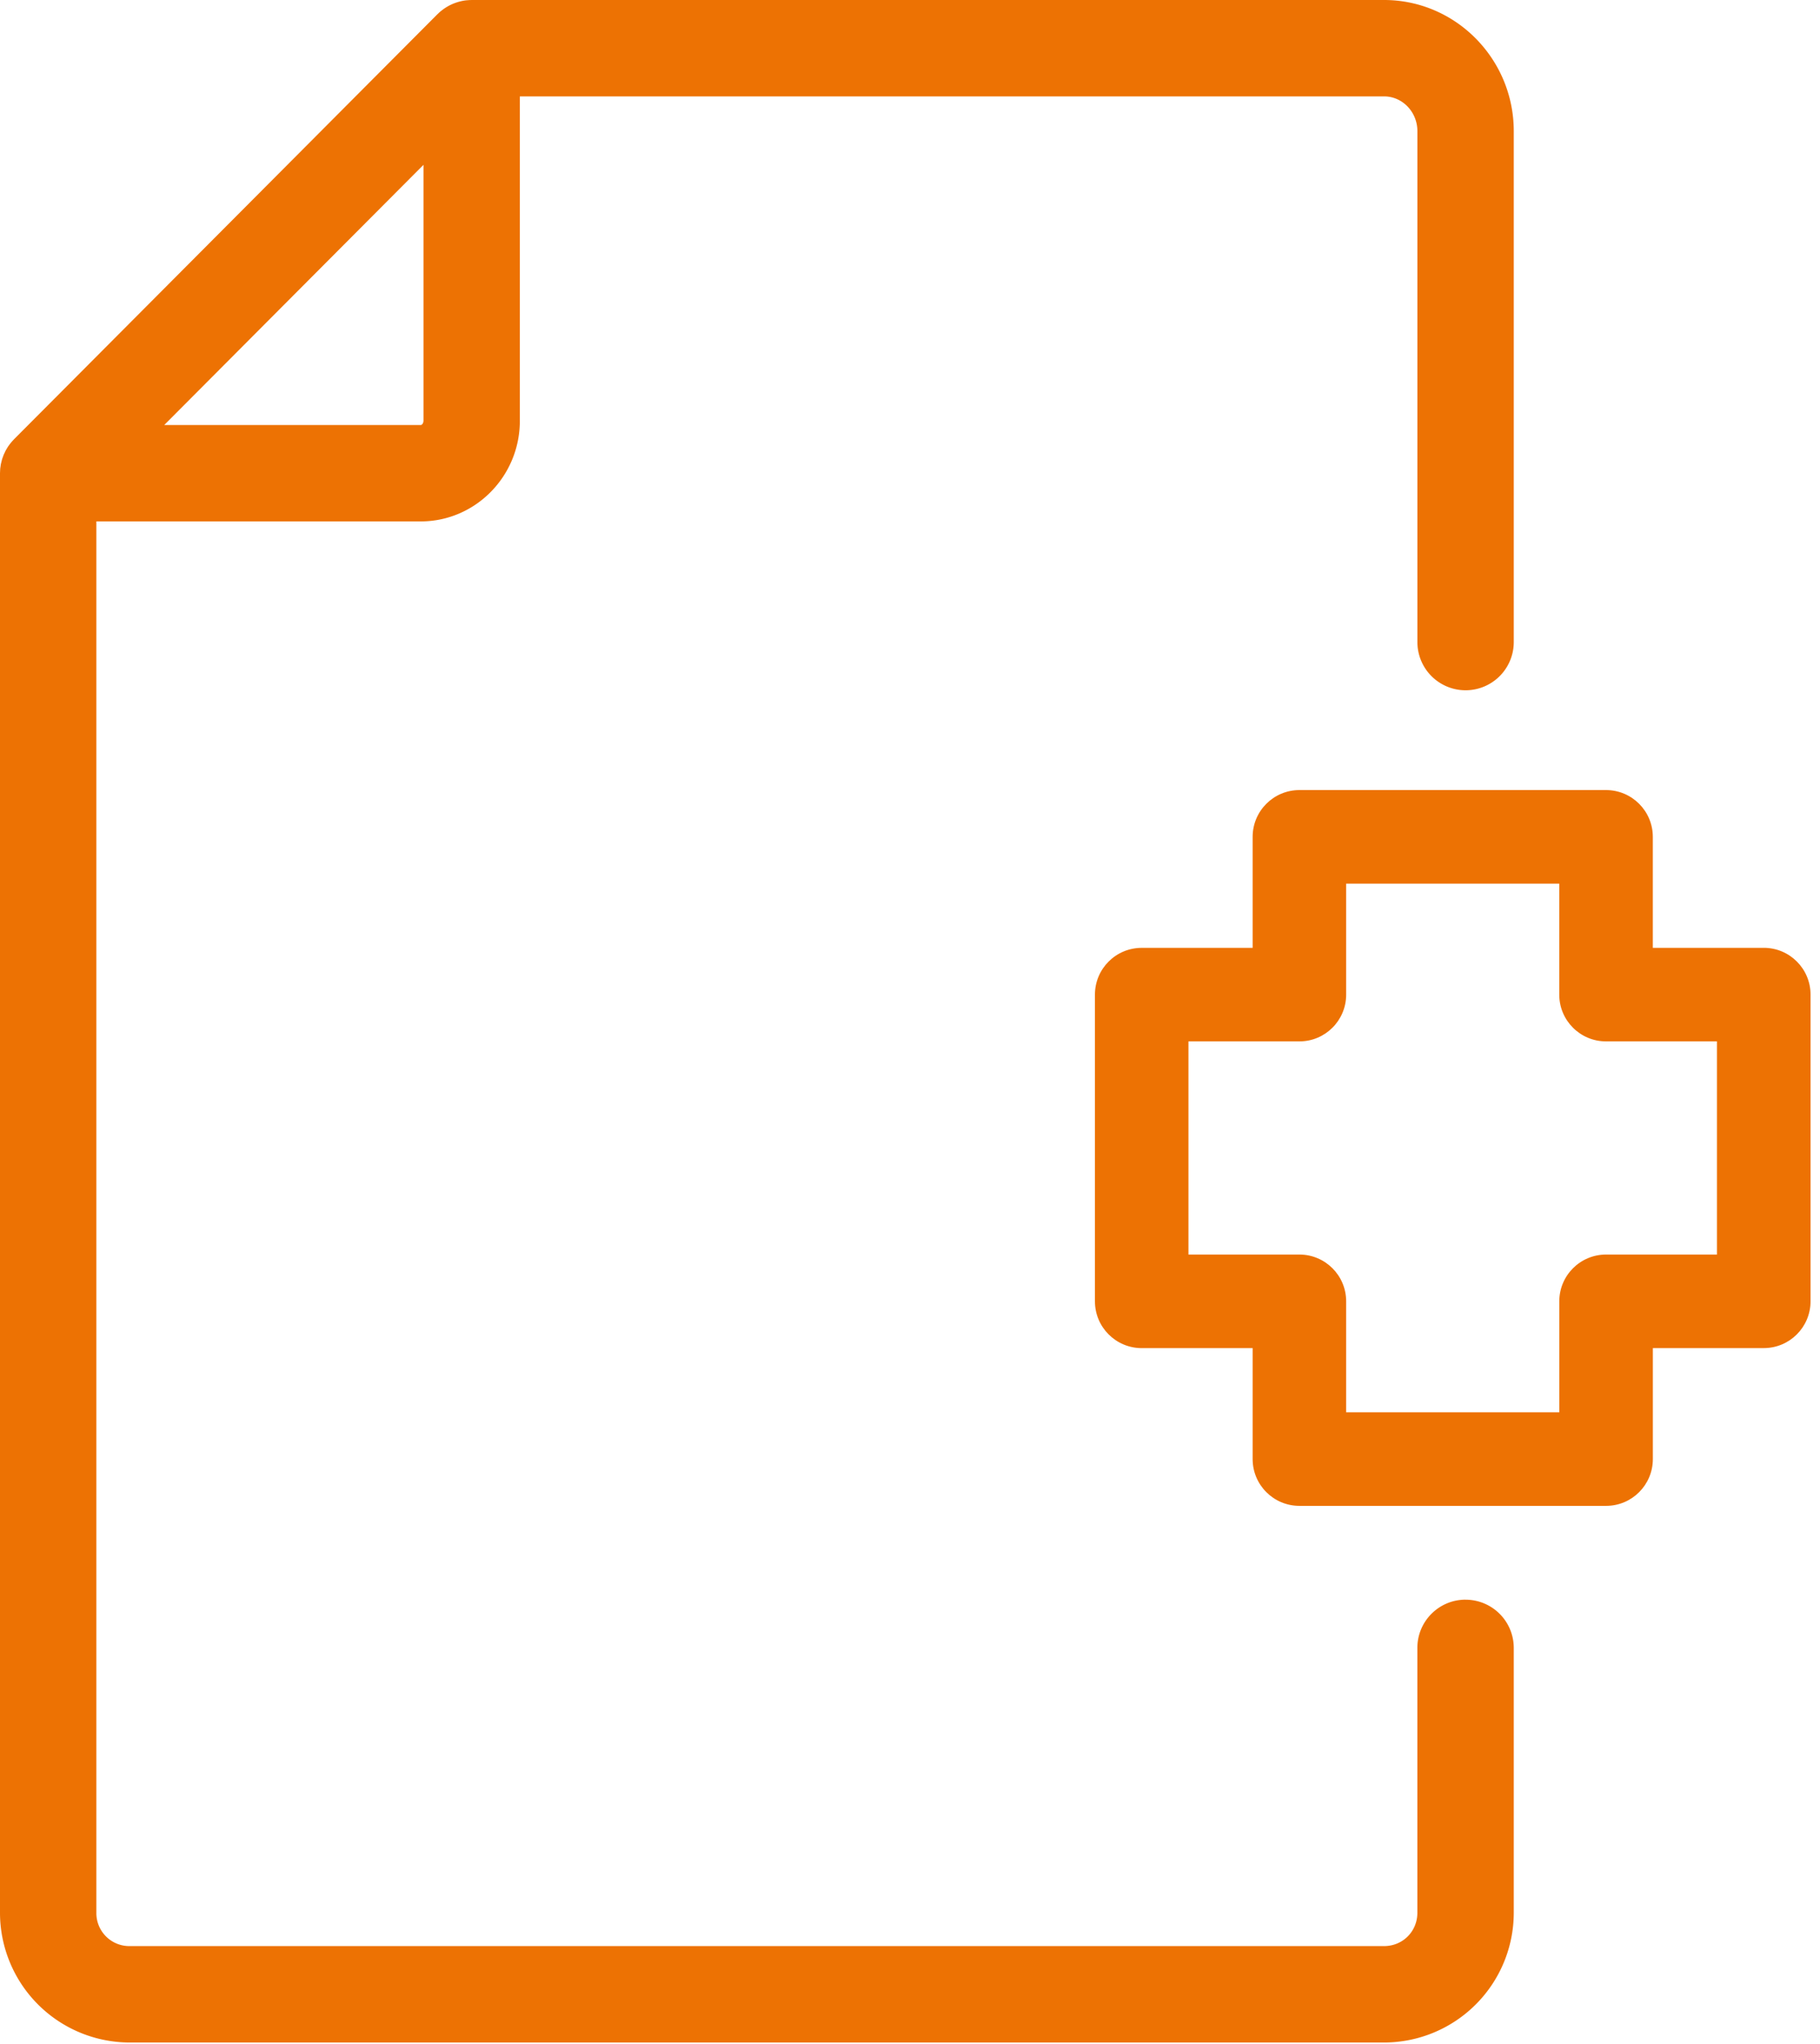 <svg xmlns="http://www.w3.org/2000/svg" width="57" height="64" viewBox="0 0 57 64">
    <g fill="none" fill-rule="evenodd">
        <g fill="#ED7203">
            <path d="M13.262 13.176c0 .074-.046.132-.086.132H5.143l8.12-8.147v8.015zM45.9 50.087c-.834 0-1.51.676-1.51 1.51v8.294c0 .585-.458 1.043-1.043 1.043H4.061a1.032 1.032 0 0 1-1.043-1.043V16.326h10.158c1.712 0 3.105-1.413 3.105-3.15V3.018h27.066c.575 0 1.044.488 1.044 1.089v15.997a1.509 1.509 0 1 0 3.018 0V4.107C47.409 1.842 45.586 0 43.347 0H14.772l-.023.001c-.036 0-.071.003-.106.006-.014 0-.028.002-.041.003a1.505 1.505 0 0 0-.128.02l-.039.009a1.509 1.509 0 0 0-.216.067c-.016.006-.033.012-.049.02a1.418 1.418 0 0 0-.11.053l-.034.019a1.464 1.464 0 0 0-.192.13L13.8.354a1.525 1.525 0 0 0-.09.083l-.007.006h-.001L.44 13.753l-.018.02a1.474 1.474 0 0 0-.08.09c-.015.017-.028.036-.042.054l-.047.064-.04.066-.035.06c-.012.023-.022.046-.033.07-.01.021-.021.042-.03.065-.01.022-.017.045-.025.068-.009.023-.018.047-.025.071l-.018.069-.018.075c-.005.025-.008.052-.012.078l-.01.067-.006.12-.001.028v45.074a4.066 4.066 0 0 0 4.061 4.061h39.286a4.066 4.066 0 0 0 4.062-4.06v-8.296a1.51 1.51 0 0 0-1.51-1.509z"/>
            <path d="M53.773 39.281H50.3c-.809 0-1.465.656-1.465 1.465v3.474H42.16v-3.474c0-.809-.656-1.465-1.465-1.465h-3.474v-6.674h3.474c.81 0 1.465-.656 1.465-1.465v-3.474h6.674v3.474c0 .81.656 1.465 1.465 1.465h3.474v6.674zm1.465-9.603h-3.474v-3.475c0-.809-.656-1.465-1.465-1.465h-9.604c-.808 0-1.464.656-1.464 1.465v3.475h-3.474c-.81 0-1.465.656-1.465 1.464v9.604c0 .809.656 1.465 1.465 1.465h3.474v3.474c0 .809.656 1.465 1.464 1.465H50.3c.809 0 1.465-.656 1.465-1.465V42.21h3.474c.809 0 1.465-.656 1.465-1.465v-9.604c0-.808-.656-1.464-1.465-1.464z"/>
        </g>
    </g>
</svg>
